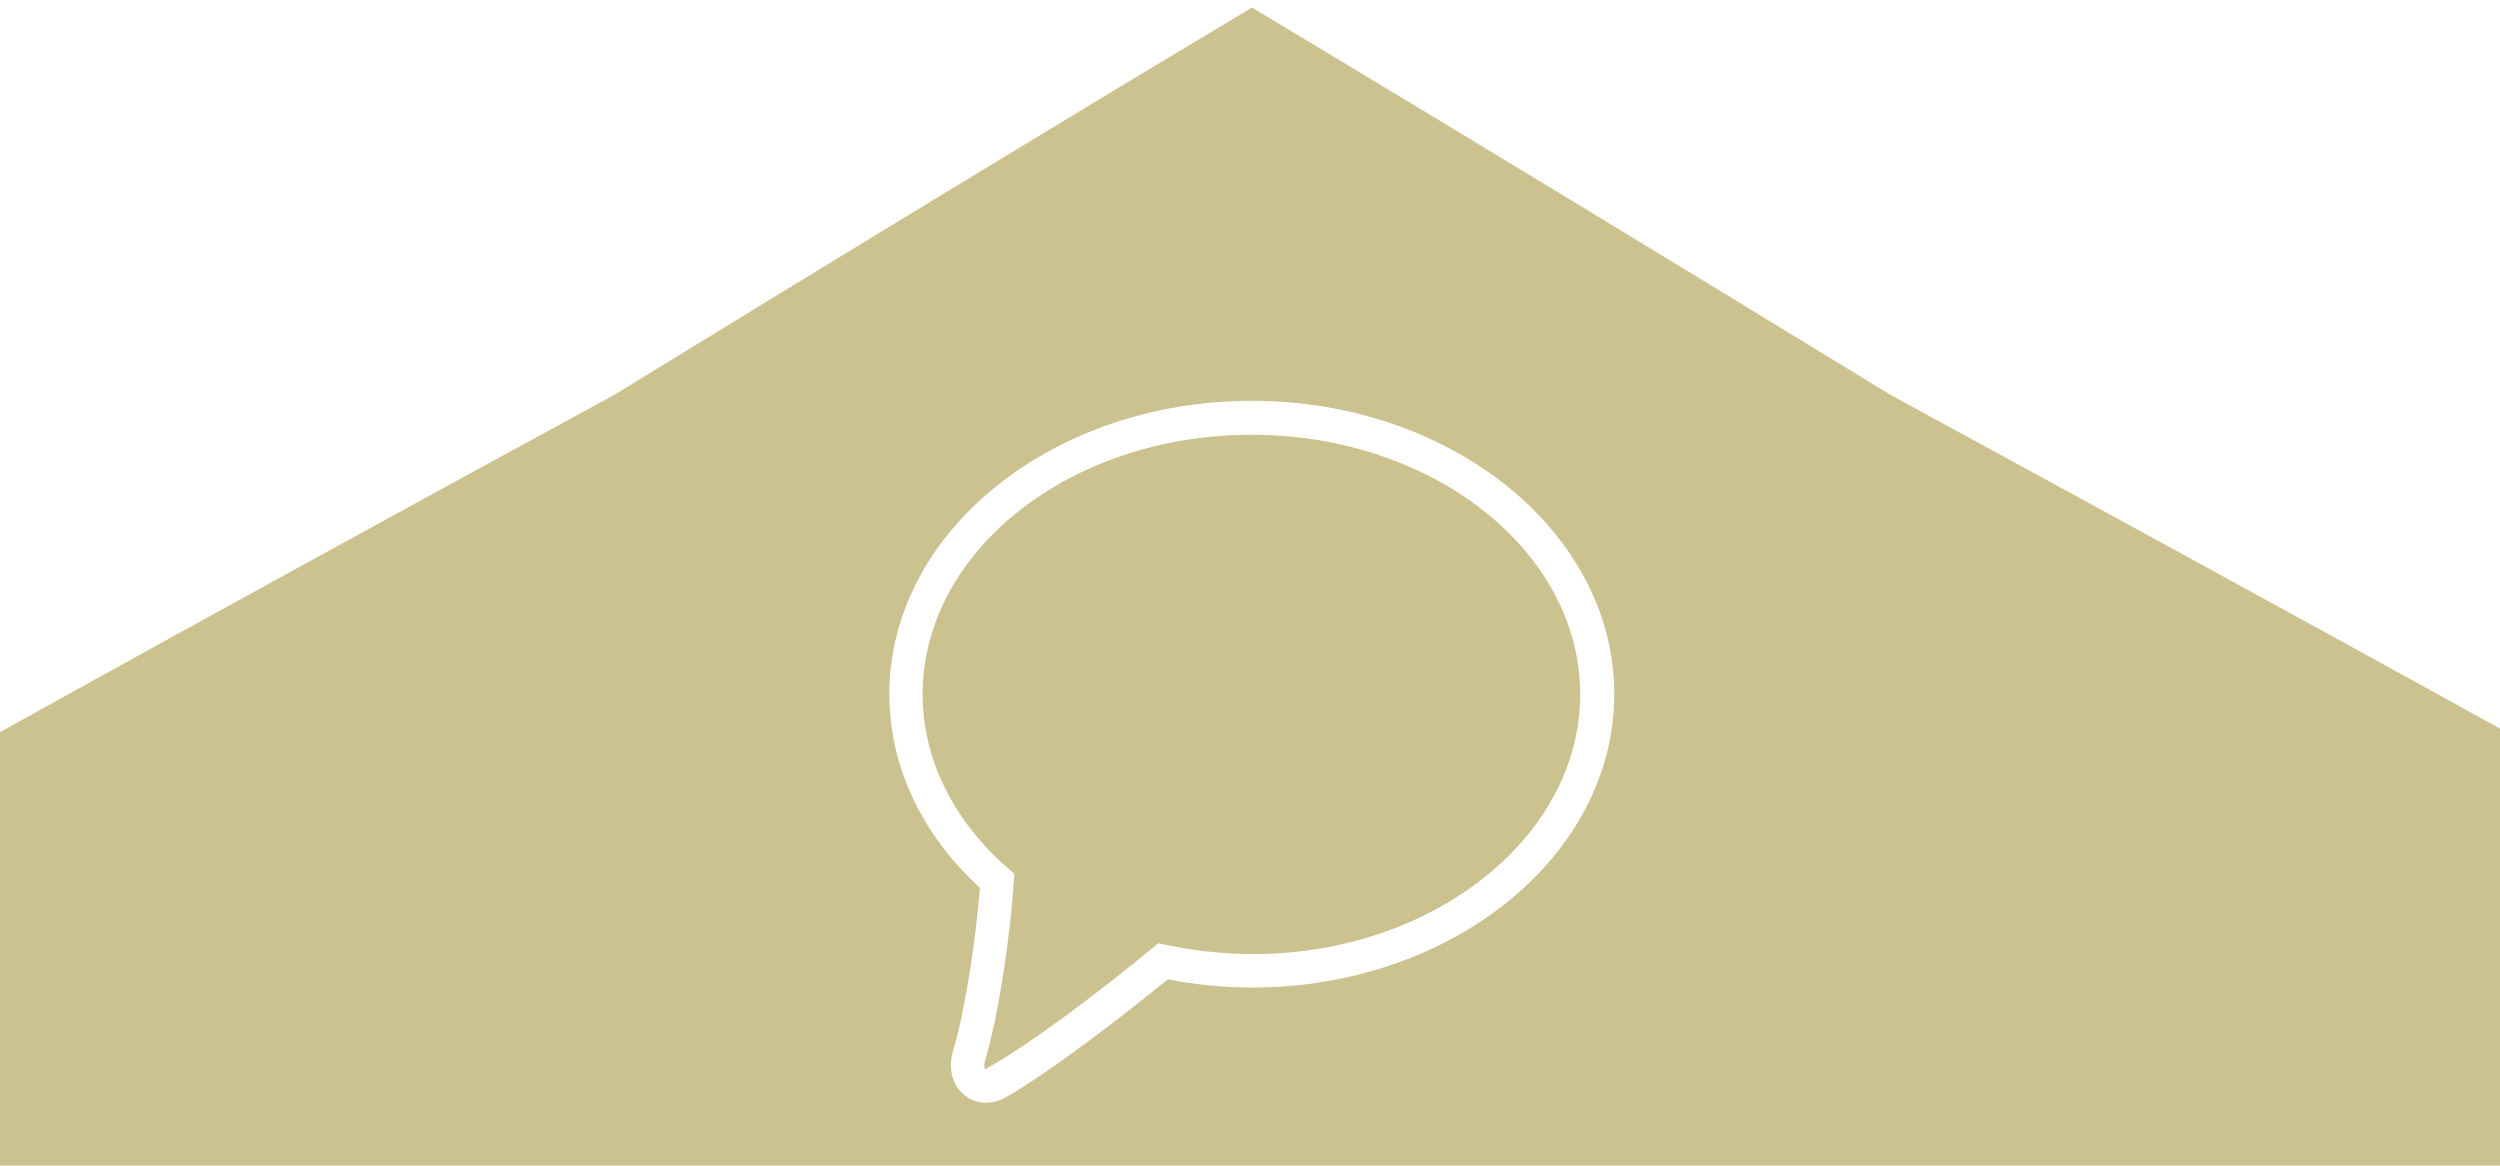 <?xml version="1.0" encoding="utf-8"?>
<!-- Generator: Adobe Illustrator 26.5.2, SVG Export Plug-In . SVG Version: 6.00 Build 0)  -->
<svg version="1.1" id="Laag_1" xmlns="http://www.w3.org/2000/svg" xmlns:xlink="http://www.w3.org/1999/xlink" x="0px" y="0px"
	 viewBox="0 0 429 200" style="enable-background:new 0 0 429 200;" xml:space="preserve">
<style type="text/css">
	.st0{fill:#CCC28F;}
</style>
<path class="st0" d="M214.736,74.603c-31.107,0-56.417,19.989-56.417,44.555c0,11.012,5.205,21.616,14.659,29.852l1.076,0.939
	l-0.089,1.433c-0.575,8.904-2.574,22.814-4.937,30.669c-0.284,0.951-0.016,1.392,0.048,1.437
	c7.803-4.359,19.856-13.51,28.622-20.742l1.077-0.891l1.368,0.291c37.04,7.827,71.02-14.659,71.02-42.989
	C271.162,94.592,245.851,74.603,214.736,74.603z"/>
<path class="st0" d="M429,200.342v-75.317c-34.751-19.203-69.648-38.231-104.612-57.276
	c-36.426-22.275-72.912-44.472-109.552-66.463c-36.608,21.928-73.1,44.191-109.53,66.536C70.152,86.94,35.023,106.186,0,125.628
	v74.715L429,200.342L429,200.342z M214.801,68.779c34.301,0,62.202,22.584,62.202,50.343s-27.901,50.343-62.202,50.343
	c-4.725,0-9.564-0.477-14.411-1.416c-8.27,6.765-20.068,15.779-27.682,20.189c-1.141,0.66-2.355,0.991-3.52,0.991
	c-1.319,0-2.582-0.421-3.633-1.25c-2.144-1.695-2.913-4.624-1.999-7.651c2.087-6.963,3.949-19.526,4.596-27.966
	c-10.042-9.212-15.544-20.966-15.544-33.241C152.608,91.363,180.508,68.779,214.801,68.779z"/>
</svg>
